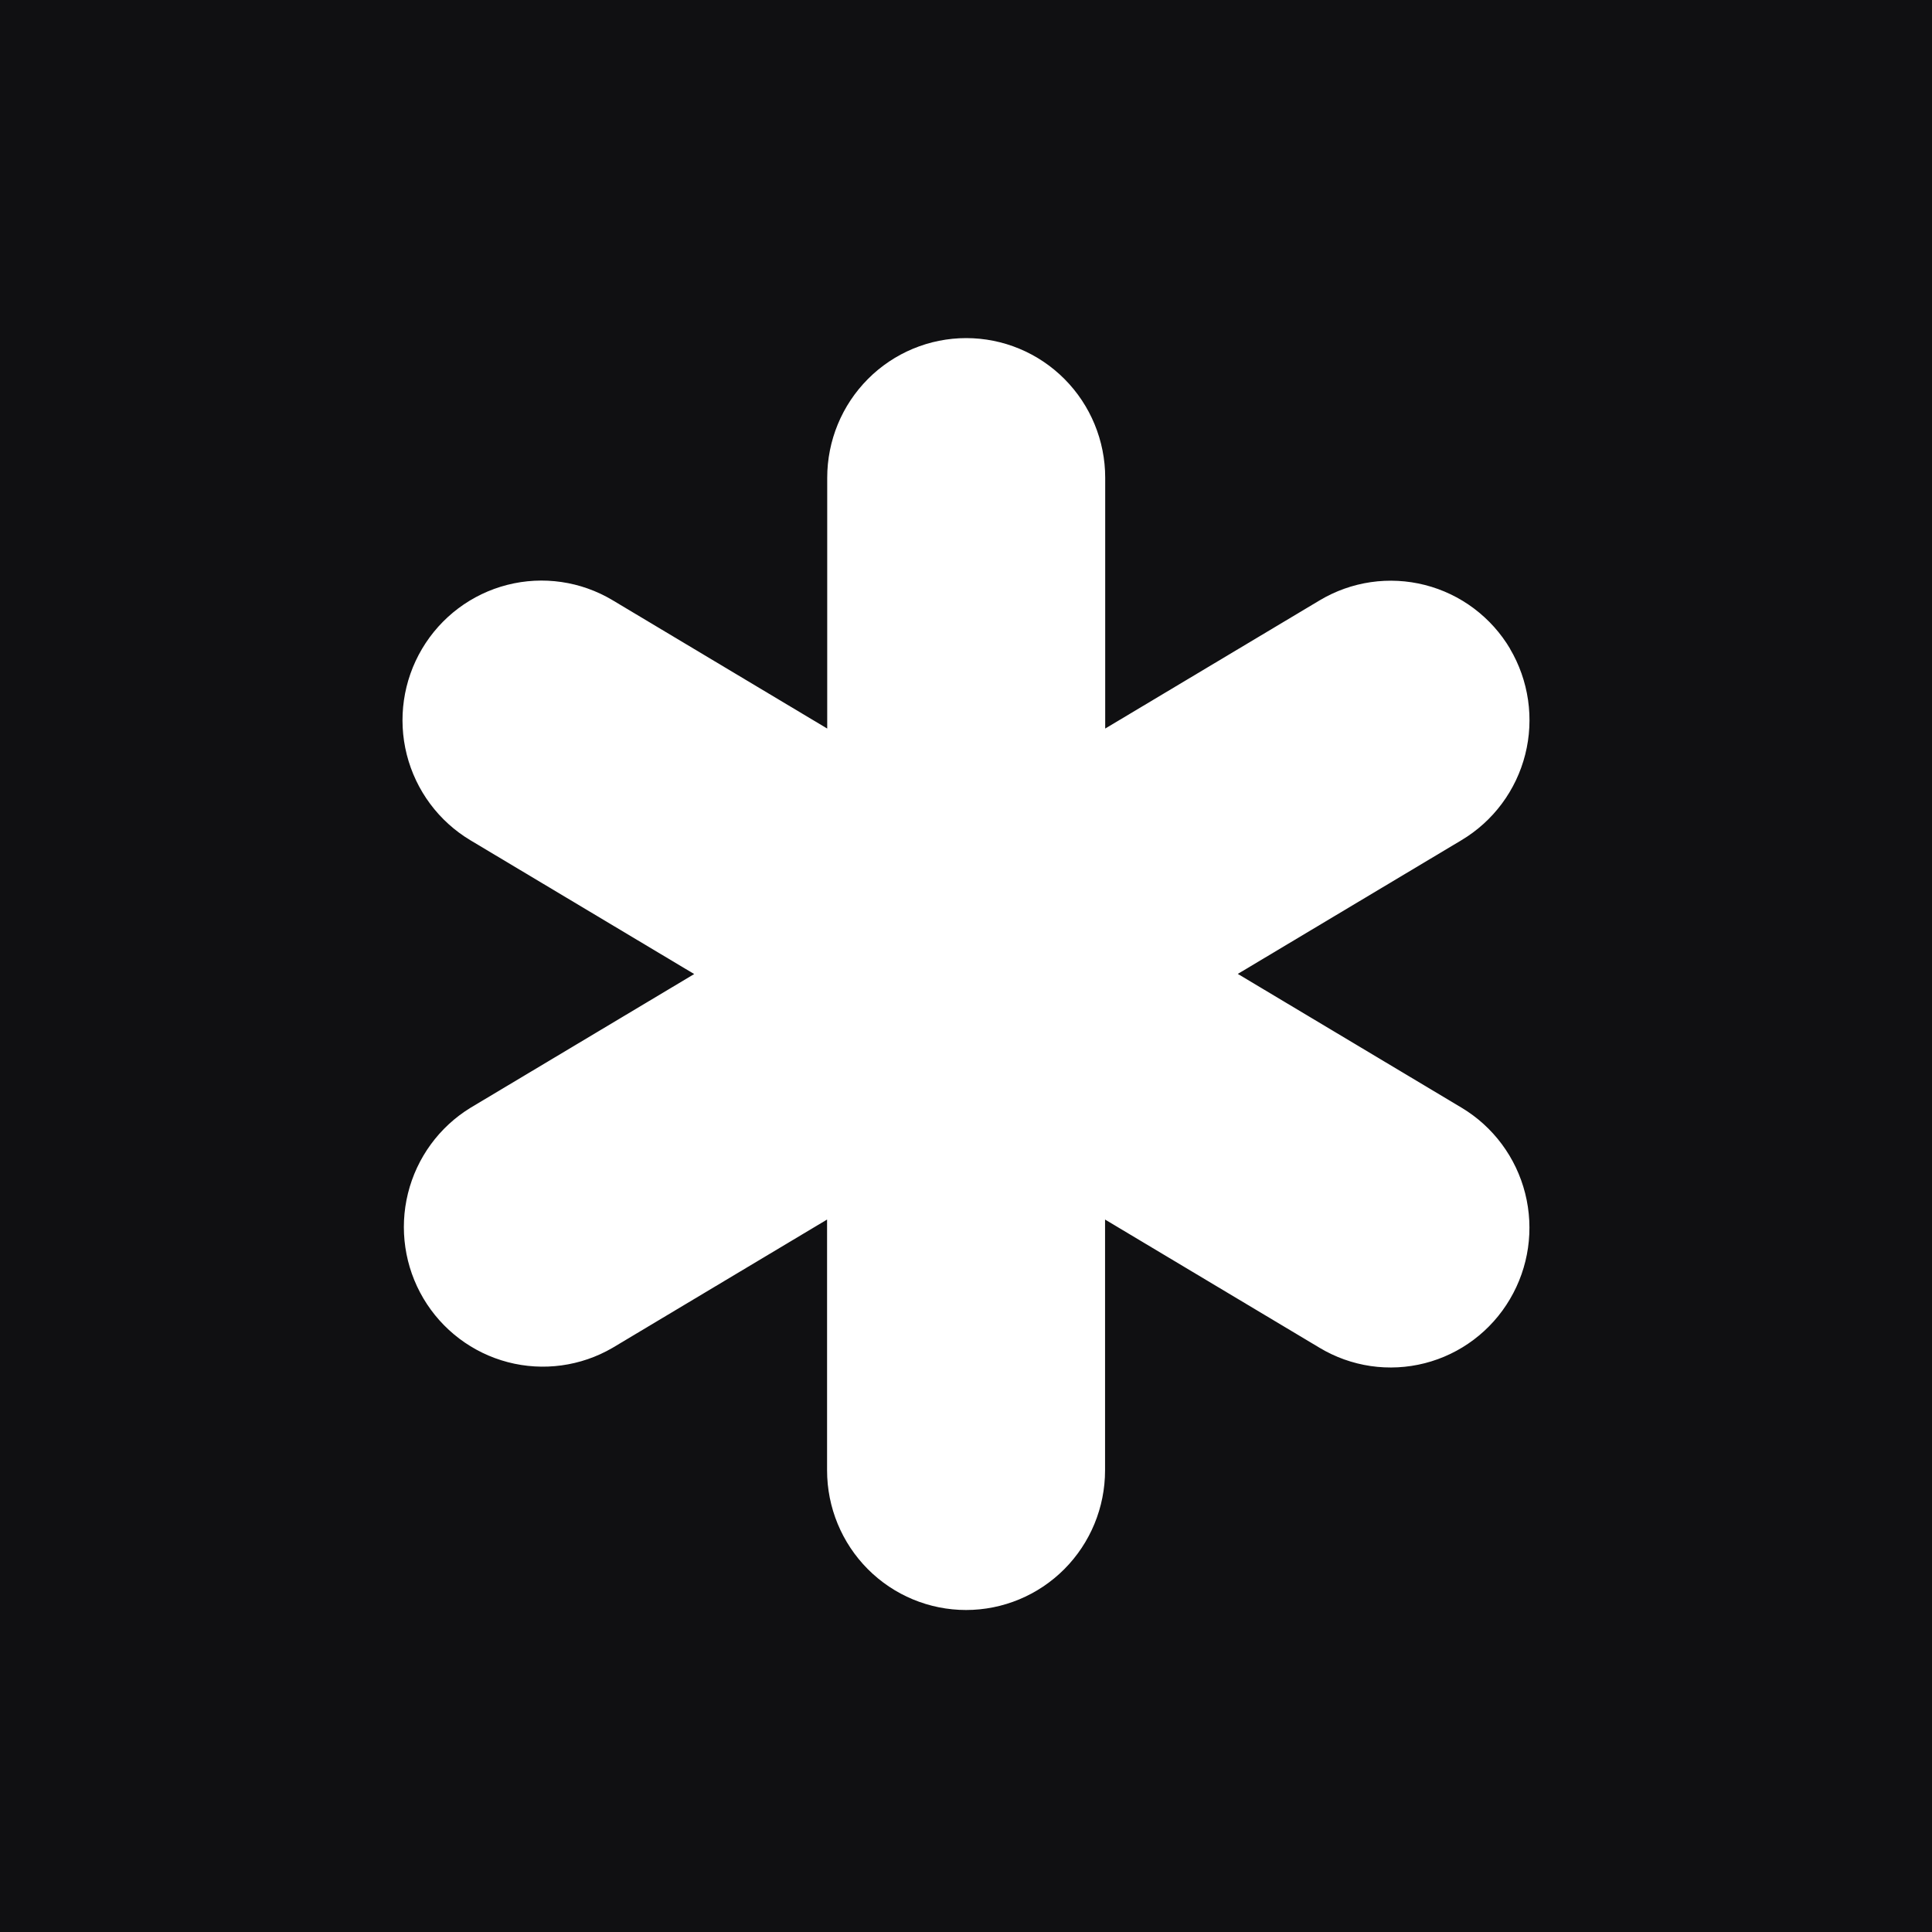 <svg xmlns="http://www.w3.org/2000/svg" version="1.1" xmlns:xlink="http://www.w3.org/1999/xlink" width="120" height="120"><rect width="100%" height="100%" fill="#808080" stroke="none"/><svg width="120" height="120" viewBox="0 0 120 120" fill="none" xmlns="http://www.w3.org/2000/svg">
<rect width="120" height="120" fill="#101012"></rect>
<path d="M91.548 37.792C92.456 38.474 93.222 39.328 93.802 40.308L93.785 40.29C94.365 41.269 94.747 42.353 94.91 43.481C95.073 44.608 95.014 45.757 94.735 46.861C94.456 47.966 93.963 49.004 93.284 49.917C92.606 50.83 91.755 51.599 90.781 52.182L76.882 60.491L90.781 68.801C92.747 69.979 94.168 71.893 94.731 74.122C95.294 76.352 94.954 78.715 93.785 80.692C93.208 81.673 92.443 82.529 91.535 83.212C90.628 83.895 89.595 84.391 88.496 84.671C87.397 84.952 86.253 85.011 85.131 84.847C84.009 84.682 82.931 84.296 81.958 83.711L68.637 75.748V91.326C68.637 93.627 67.728 95.833 66.109 97.46C64.49 99.086 62.294 100 60.004 100C57.714 100 55.519 99.086 53.9 97.46C52.281 95.833 51.371 93.627 51.371 91.326V75.748L38.042 83.719C36.075 84.863 33.739 85.181 31.541 84.606C29.342 84.03 27.458 82.607 26.297 80.645C25.136 78.683 24.792 76.34 25.339 74.124C25.886 71.909 27.28 69.999 29.219 68.809L43.118 60.5L29.219 52.191C27.251 51.014 25.829 49.1 25.265 46.87C24.702 44.64 25.043 42.276 26.215 40.299C27.386 38.322 29.291 36.893 31.51 36.327C33.73 35.761 36.082 36.104 38.05 37.281L51.38 45.252V29.674C51.38 27.373 52.289 25.167 53.908 23.541C55.527 21.914 57.723 21 60.013 21C62.302 21 64.498 21.914 66.117 23.541C67.736 25.167 68.646 27.373 68.646 29.674V45.252L81.966 37.289C82.941 36.706 84.02 36.322 85.142 36.158C86.264 35.995 87.407 36.055 88.507 36.335C89.606 36.615 90.639 37.11 91.548 37.792Z" fill="white"></path>
</svg><style>@media (prefers-color-scheme: light) { :root { filter: none; } }
@media (prefers-color-scheme: dark) { :root { filter: none; } }
</style></svg>